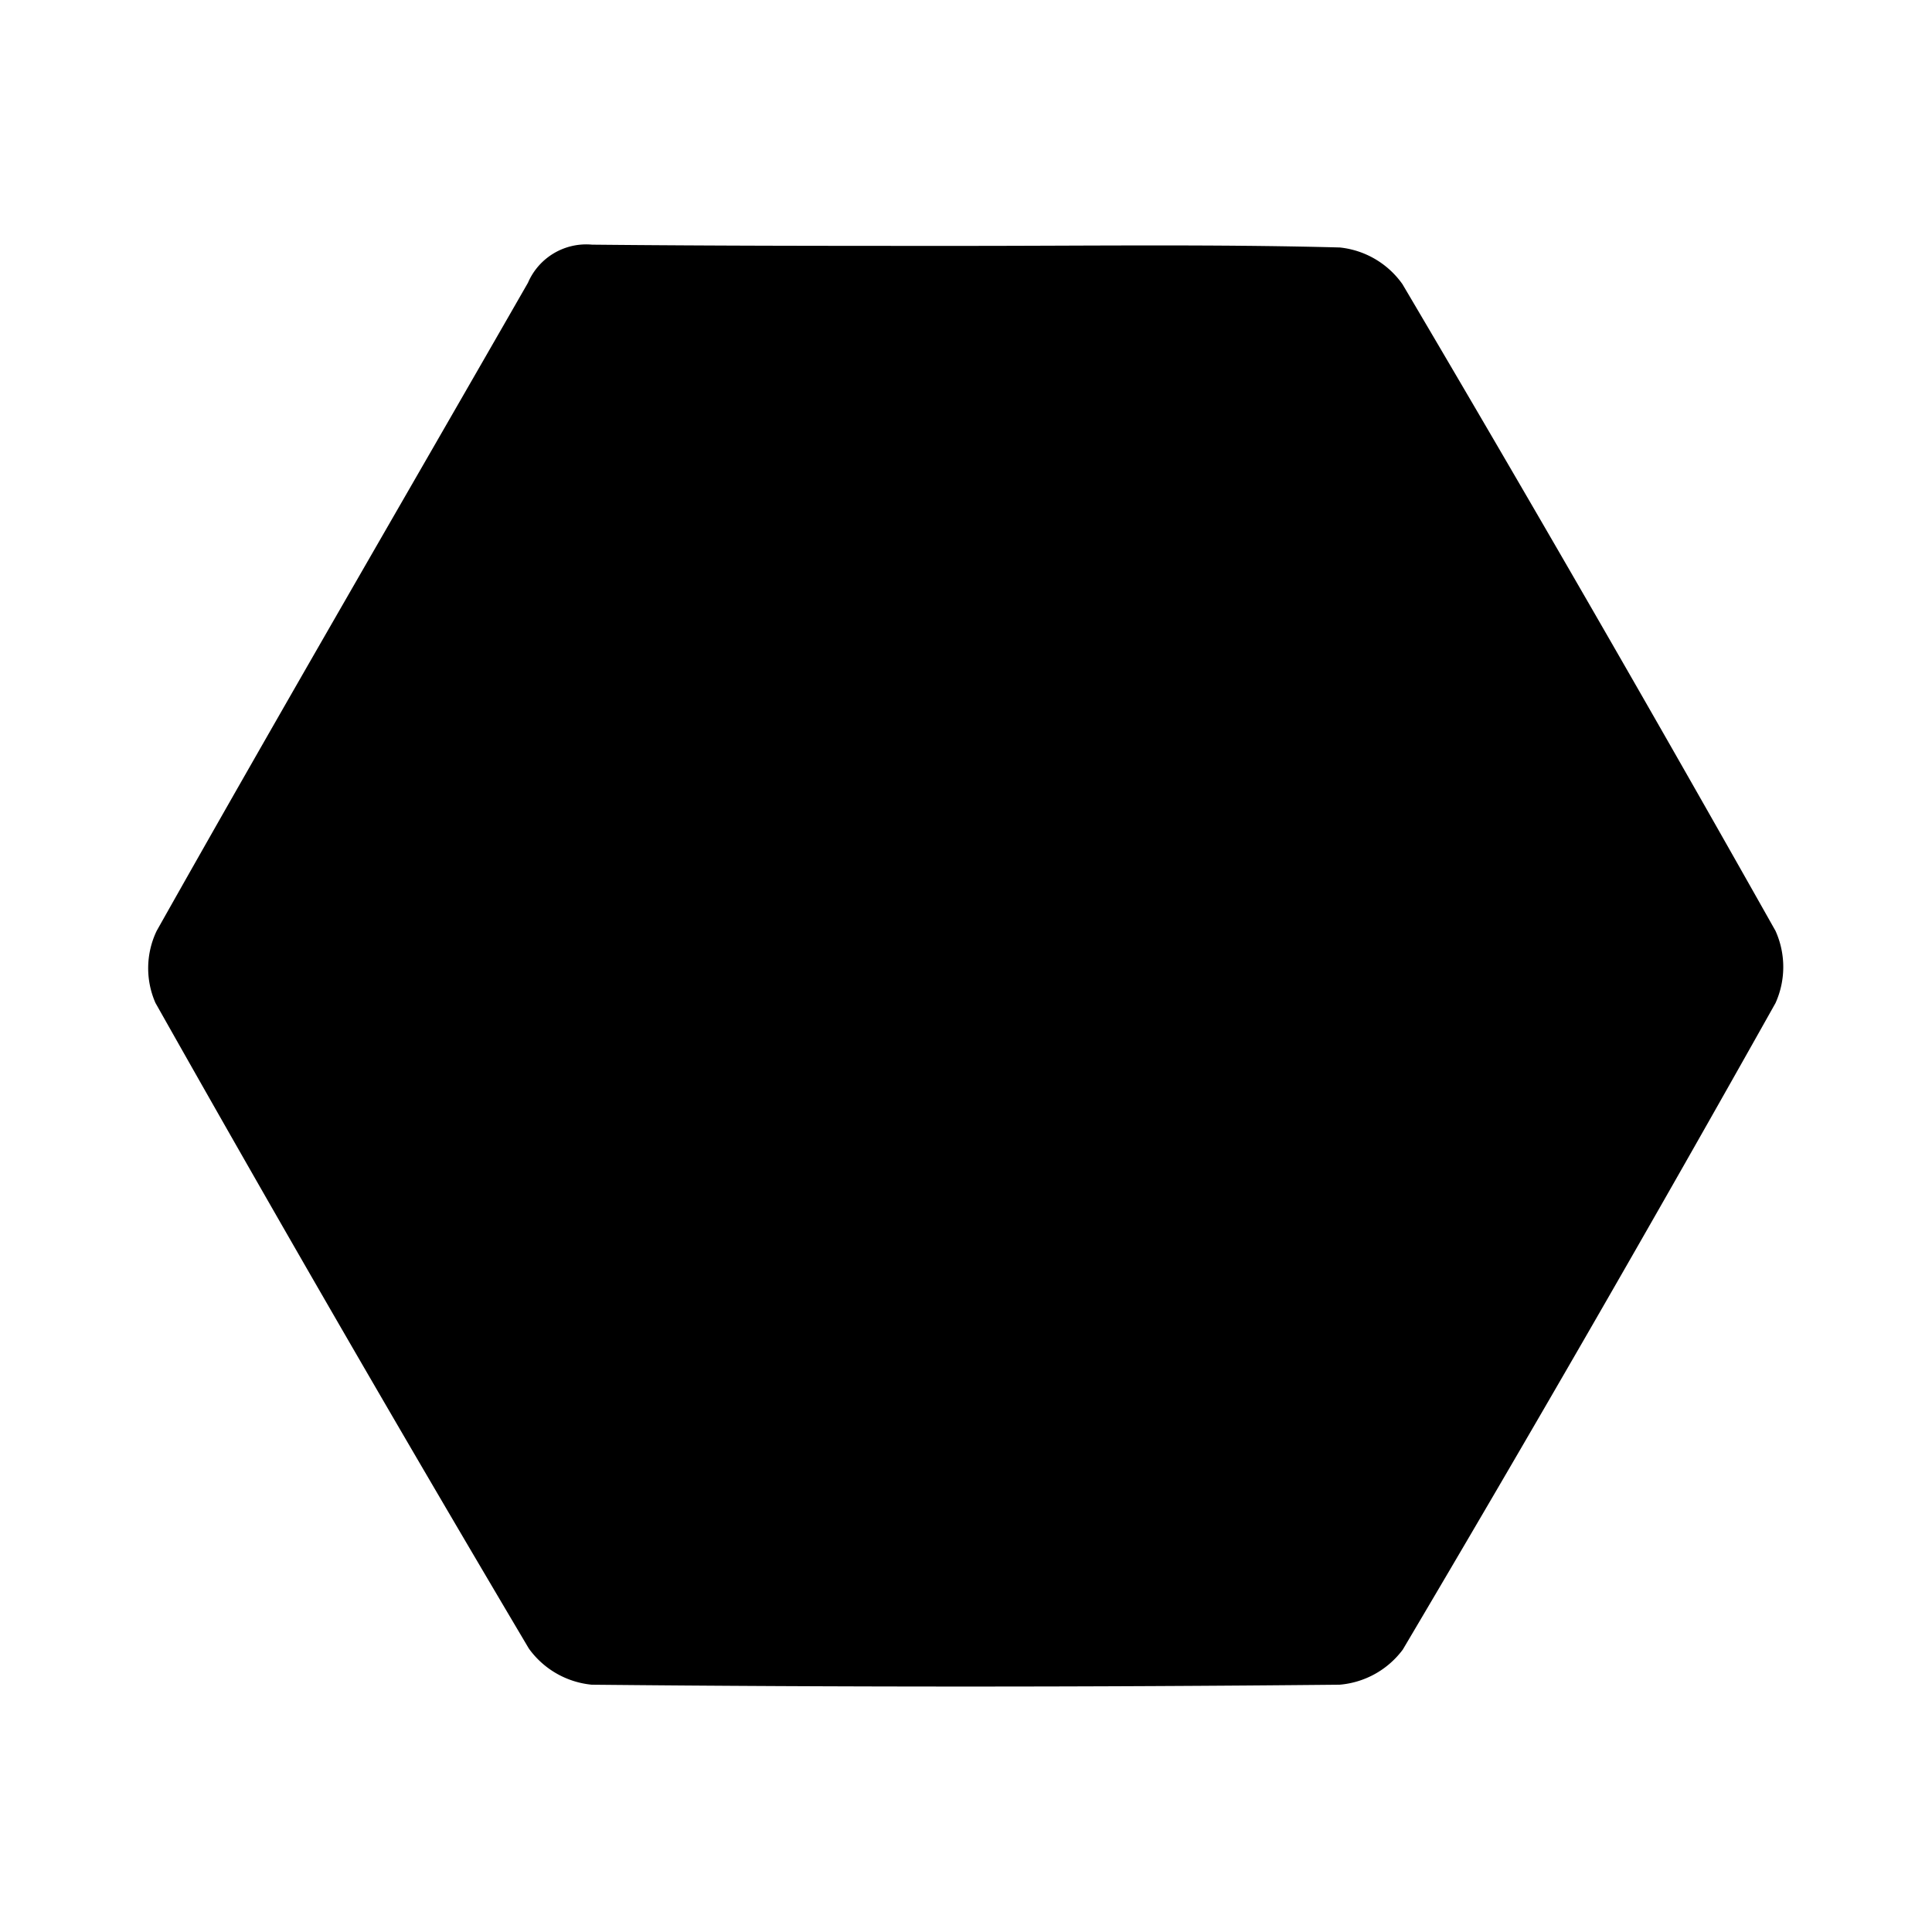 <svg xmlns="http://www.w3.org/2000/svg" viewBox="0 0 110 110"><g id="Layer_2" data-name="Layer 2"><path d="M54.83,14c7.15,0,14.3-.1,21.45.09a5,5,0,0,1,3.57,2.09Q90.65,34.47,101.09,53a5,5,0,0,1,0,4.11Q90.7,75.63,79.87,93.92a5,5,0,0,1-3.6,2q-21.3.21-42.58,0a5,5,0,0,1-3.58-2.06Q19.29,75.61,8.85,57.1A4.92,4.92,0,0,1,8.92,53C15.88,40.64,23,28.41,30.06,16.1a3.61,3.61,0,0,1,3.65-2.17C40.75,14,47.79,14,54.83,14Z"/></g></svg>